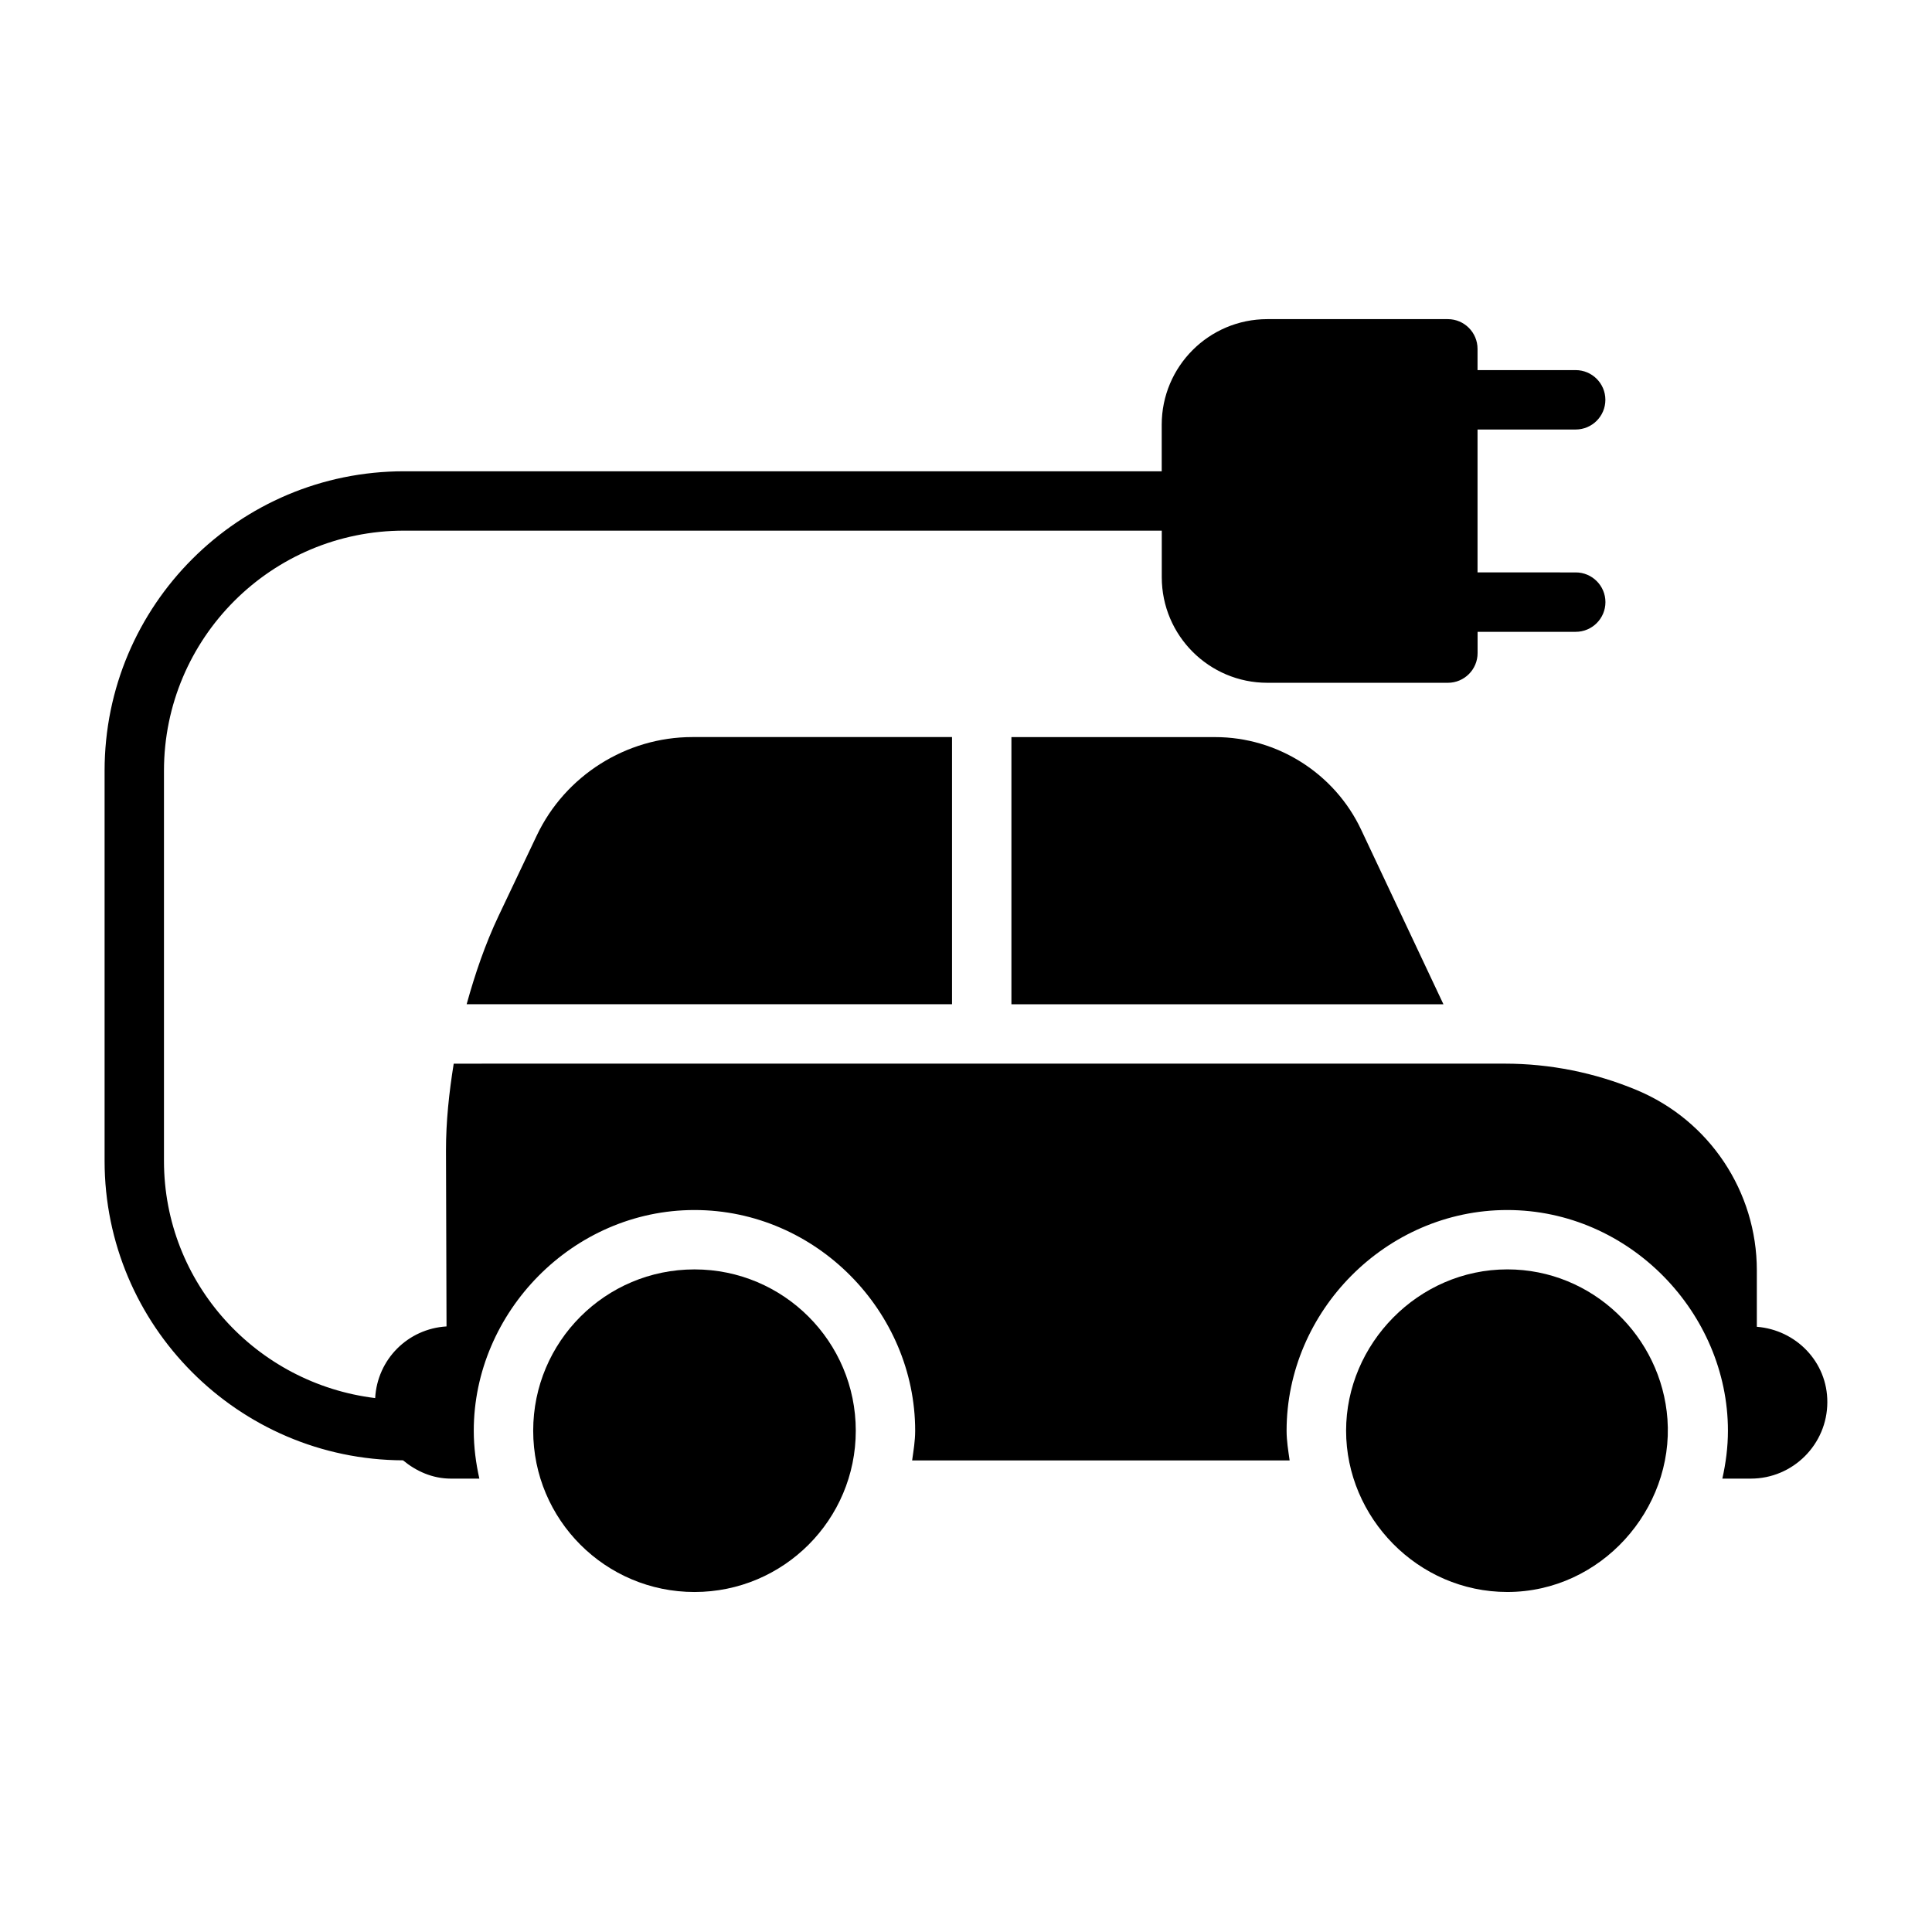 <?xml version="1.0" encoding="UTF-8"?>
<!-- Uploaded to: ICON Repo, www.iconrepo.com, Generator: ICON Repo Mixer Tools -->
<svg fill="#000000" width="800px" height="800px" version="1.1" viewBox="144 144 512 512" xmlns="http://www.w3.org/2000/svg">
 <g>
  <path d="m543.46 480.4c-23.617 0-42.73 19.742-42.73 42.746 0 23.004 19.004 42.746 42.73 42.746 24.797 0 44.16-21.883 42.43-45.801-1.574-21.836-19.836-39.691-42.43-39.691z"/>
  <path d="m370.79 523.15c0 23.609-19.137 42.746-42.746 42.746-23.605 0-42.742-19.137-42.742-42.746 0-23.609 19.137-42.746 42.742-42.746 23.609 0 42.746 19.137 42.746 42.746"/>
  <path d="m466.04 339.34h-54.004v70.801h114.49l-21.82-46.289c-7.019-14.891-22.199-24.512-38.668-24.512z"/>
  <path d="m286.26 365.39-10.125 21.316c-3.559 7.512-6.25 15.398-8.469 23.426h128.63v-70.801h-68.832c-17.508 0-33.691 10.234-41.203 26.059z"/>
  <path d="m609.58 495.61v-14.941c0-20.906-12.578-39.77-31.867-47.801-11.066-4.613-22.953-6.992-34.953-6.992l-278.52 0.004c-1.227 7.637-2.062 15.336-2.047 23.051l0.141 46.586c-10.25 0.613-18.344 8.723-18.91 18.988-31.438-3.828-55.969-30.391-55.969-62.852v-103.39c0-35.141 28.48-63.637 63.637-63.637h200.79v12.344c0 15.445 12.531 27.977 27.977 27.977h47.848c4.344 0 7.871-3.527 7.871-7.871v-5.637h26.008c4.344 0 7.871-3.527 7.871-7.871s-3.527-7.871-7.871-7.871l-26.023-0.004v-37.867h26.008c4.344 0 7.871-3.527 7.871-7.871s-3.527-7.871-7.871-7.871h-26.008v-5.637c0-4.344-3.527-7.871-7.871-7.871h-47.848c-15.445 0-27.977 12.531-27.977 27.977v12.344h-200.77c-43.848-0.016-79.379 35.535-79.379 79.363v103.39c0 43.66 35.457 79.176 79.082 79.352 3.496 2.883 7.809 4.848 12.691 4.848h7.543c-0.914-4.094-1.48-8.312-1.48-12.691 0-31.348 26.199-58.488 58.488-58.488 32.34 0 58.488 27 58.488 58.488 0 2.691-0.441 5.273-0.805 7.871h100.04c-0.363-2.598-0.805-5.18-0.805-7.871 0-31.613 26.324-58.488 58.473-58.488 32.418 0 58.488 27.301 58.488 58.488 0 4.359-0.566 8.598-1.48 12.691h7.543c11.18 0 20.277-9.102 20.277-20.277 0.035-10.625-8.266-19.129-18.672-19.961z"/>
 </g>
</svg>
